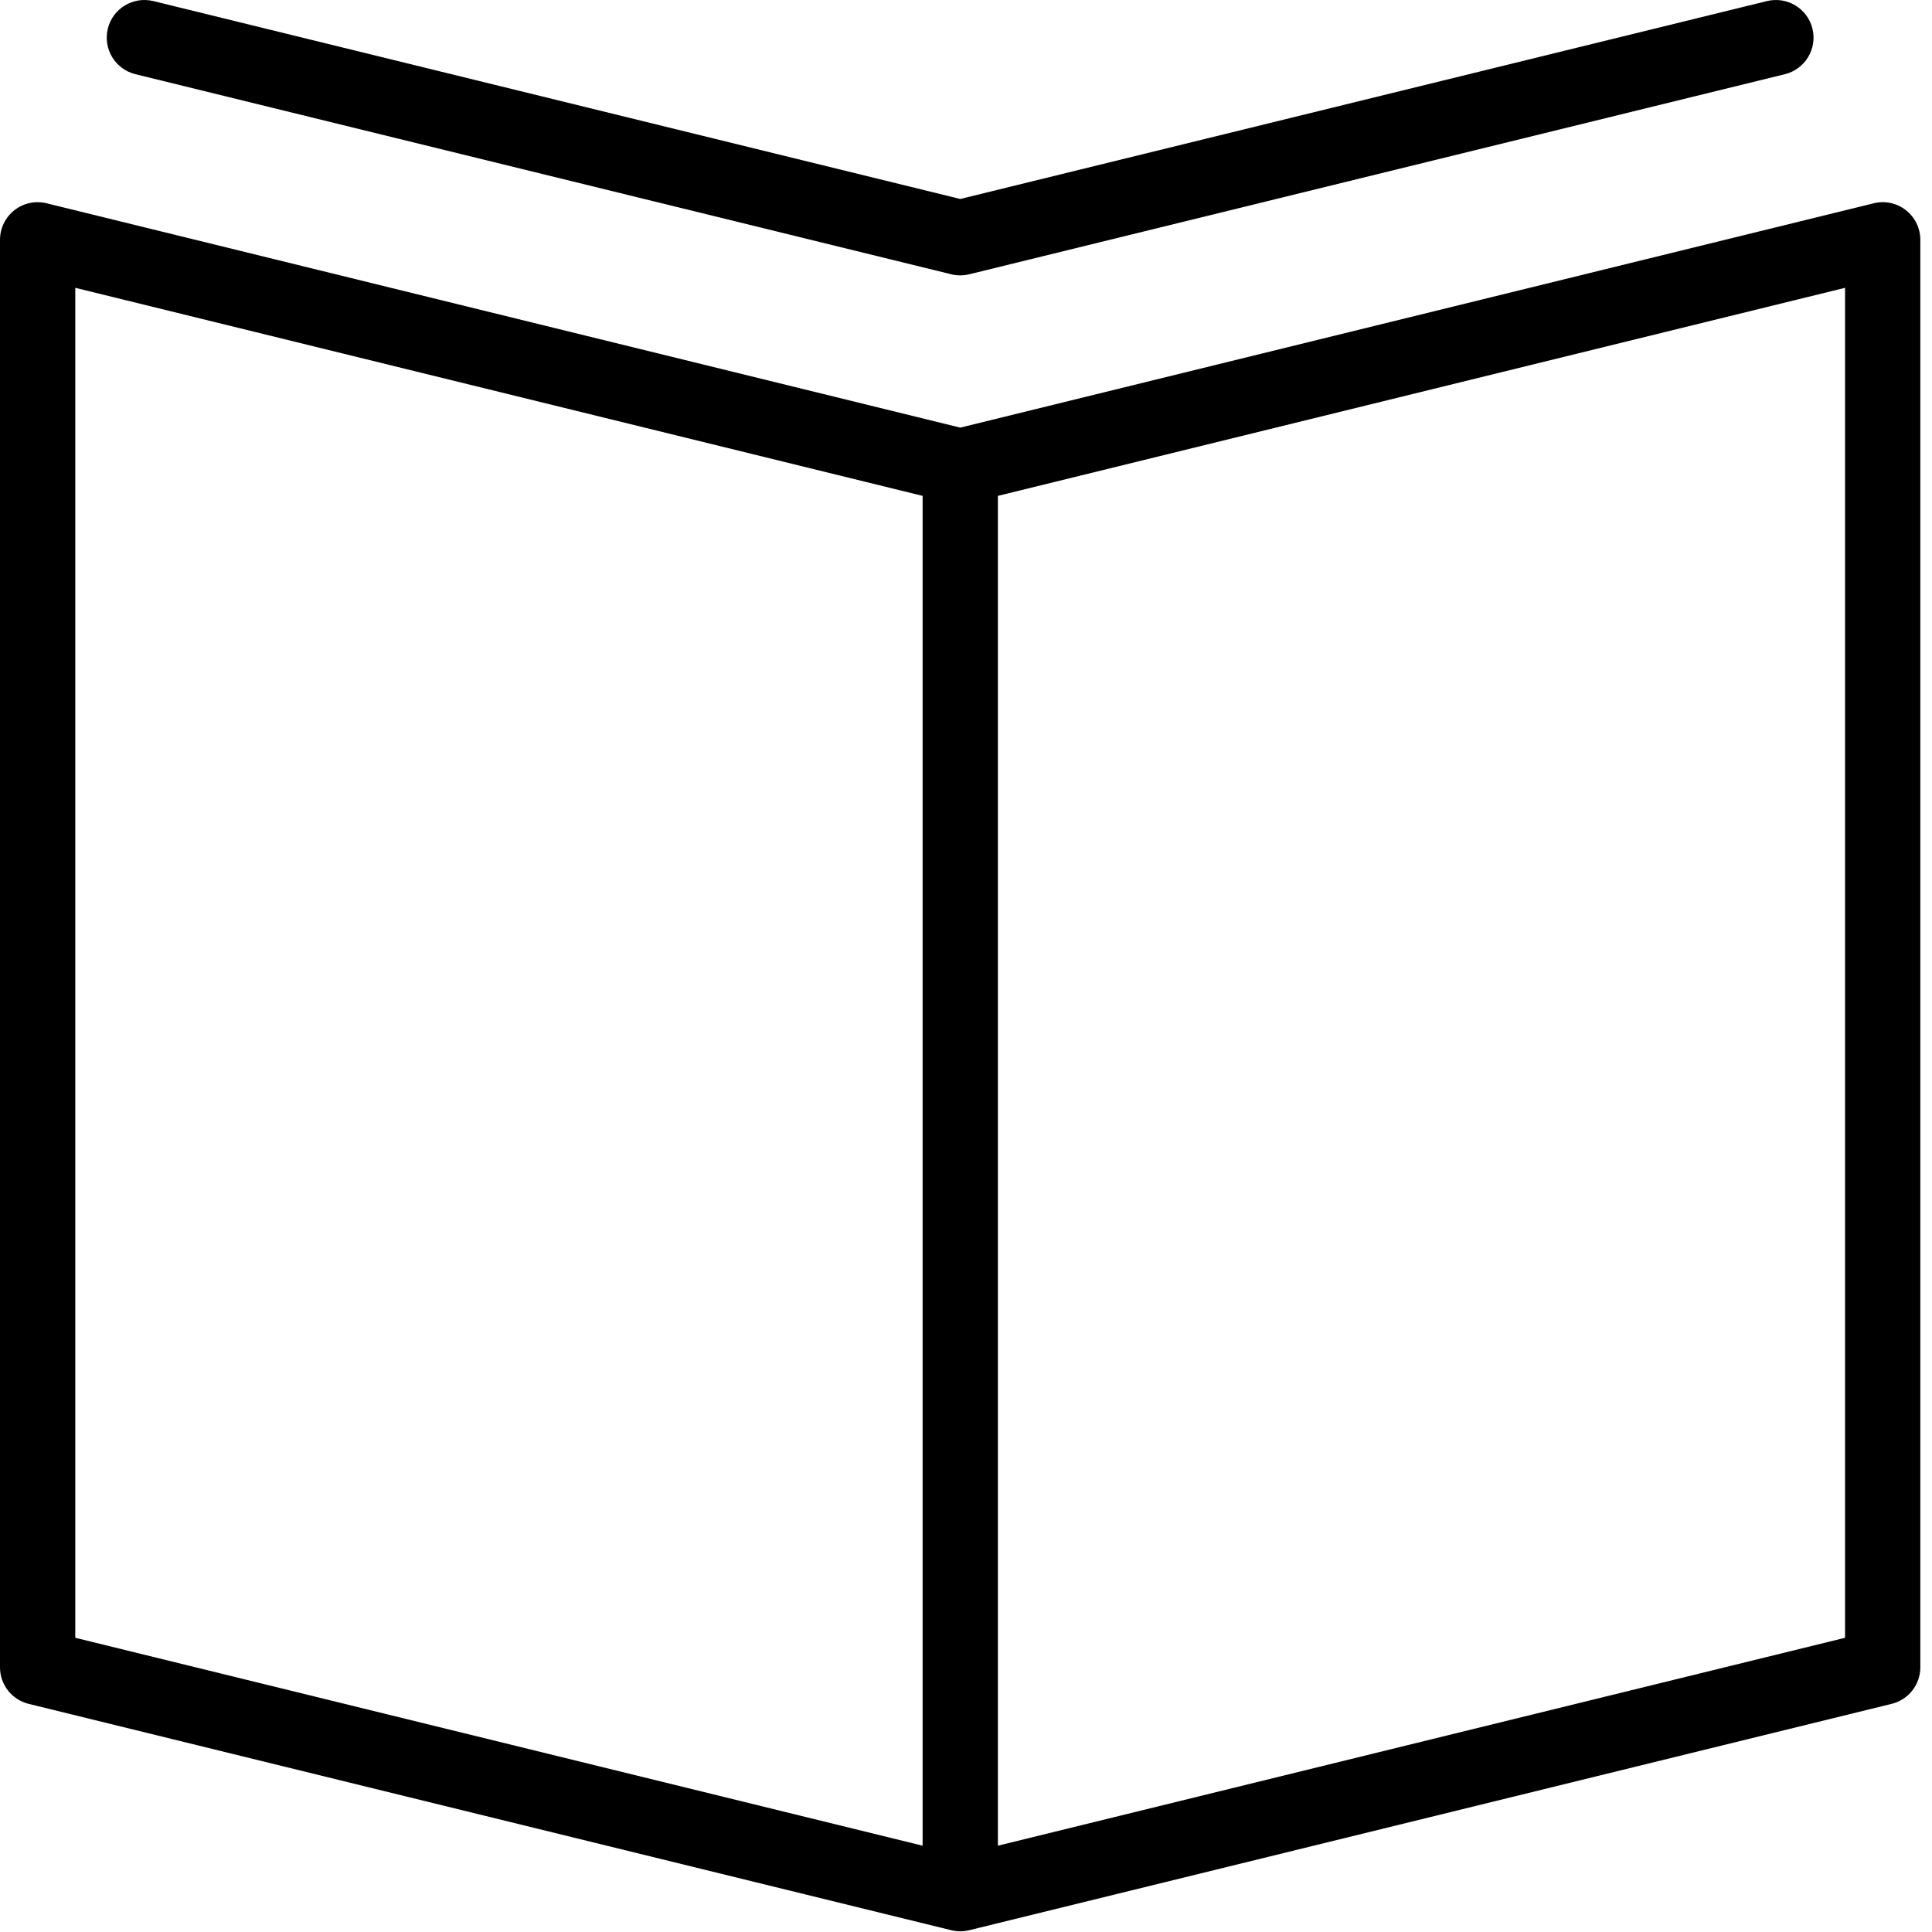 <?xml version="1.0" encoding="UTF-8"?> <svg xmlns="http://www.w3.org/2000/svg" width="77" height="77" viewBox="0 0 77 77" fill="none"> <path d="M75.961 8.378C75.598 8.093 75.126 7.99 74.677 8.102L38.271 17.043L1.858 8.102C1.41 7.992 0.938 8.093 0.574 8.378C0.212 8.662 0 9.097 0 9.558V66.451C0 67.142 0.472 67.743 1.143 67.908L37.914 76.929C38.032 76.958 38.152 76.972 38.271 76.972C38.39 76.972 38.51 76.958 38.628 76.929L75.392 67.907C76.063 67.742 76.535 67.141 76.535 66.45V9.557C76.535 9.097 76.323 8.662 75.961 8.378ZM3 11.471L36.771 19.763V73.56L3 65.274V11.471V11.471ZM73.535 65.274L39.771 73.56V19.763L73.535 11.471V65.274Z" fill="black"></path> <path d="M5.397 2.957L37.914 10.932C38.032 10.961 38.15 10.974 38.265 10.975C38.267 10.975 38.268 10.976 38.27 10.976H38.271H38.272C38.274 10.976 38.275 10.975 38.277 10.975C38.393 10.974 38.511 10.961 38.628 10.932L71.136 2.957C71.941 2.759 72.433 1.947 72.236 1.143C72.039 0.339 71.226 -0.153 70.422 0.043L38.271 7.93L6.111 0.043C5.305 -0.153 4.494 0.338 4.297 1.143C4.1 1.948 4.592 2.759 5.397 2.957Z" fill="black"></path> </svg> 